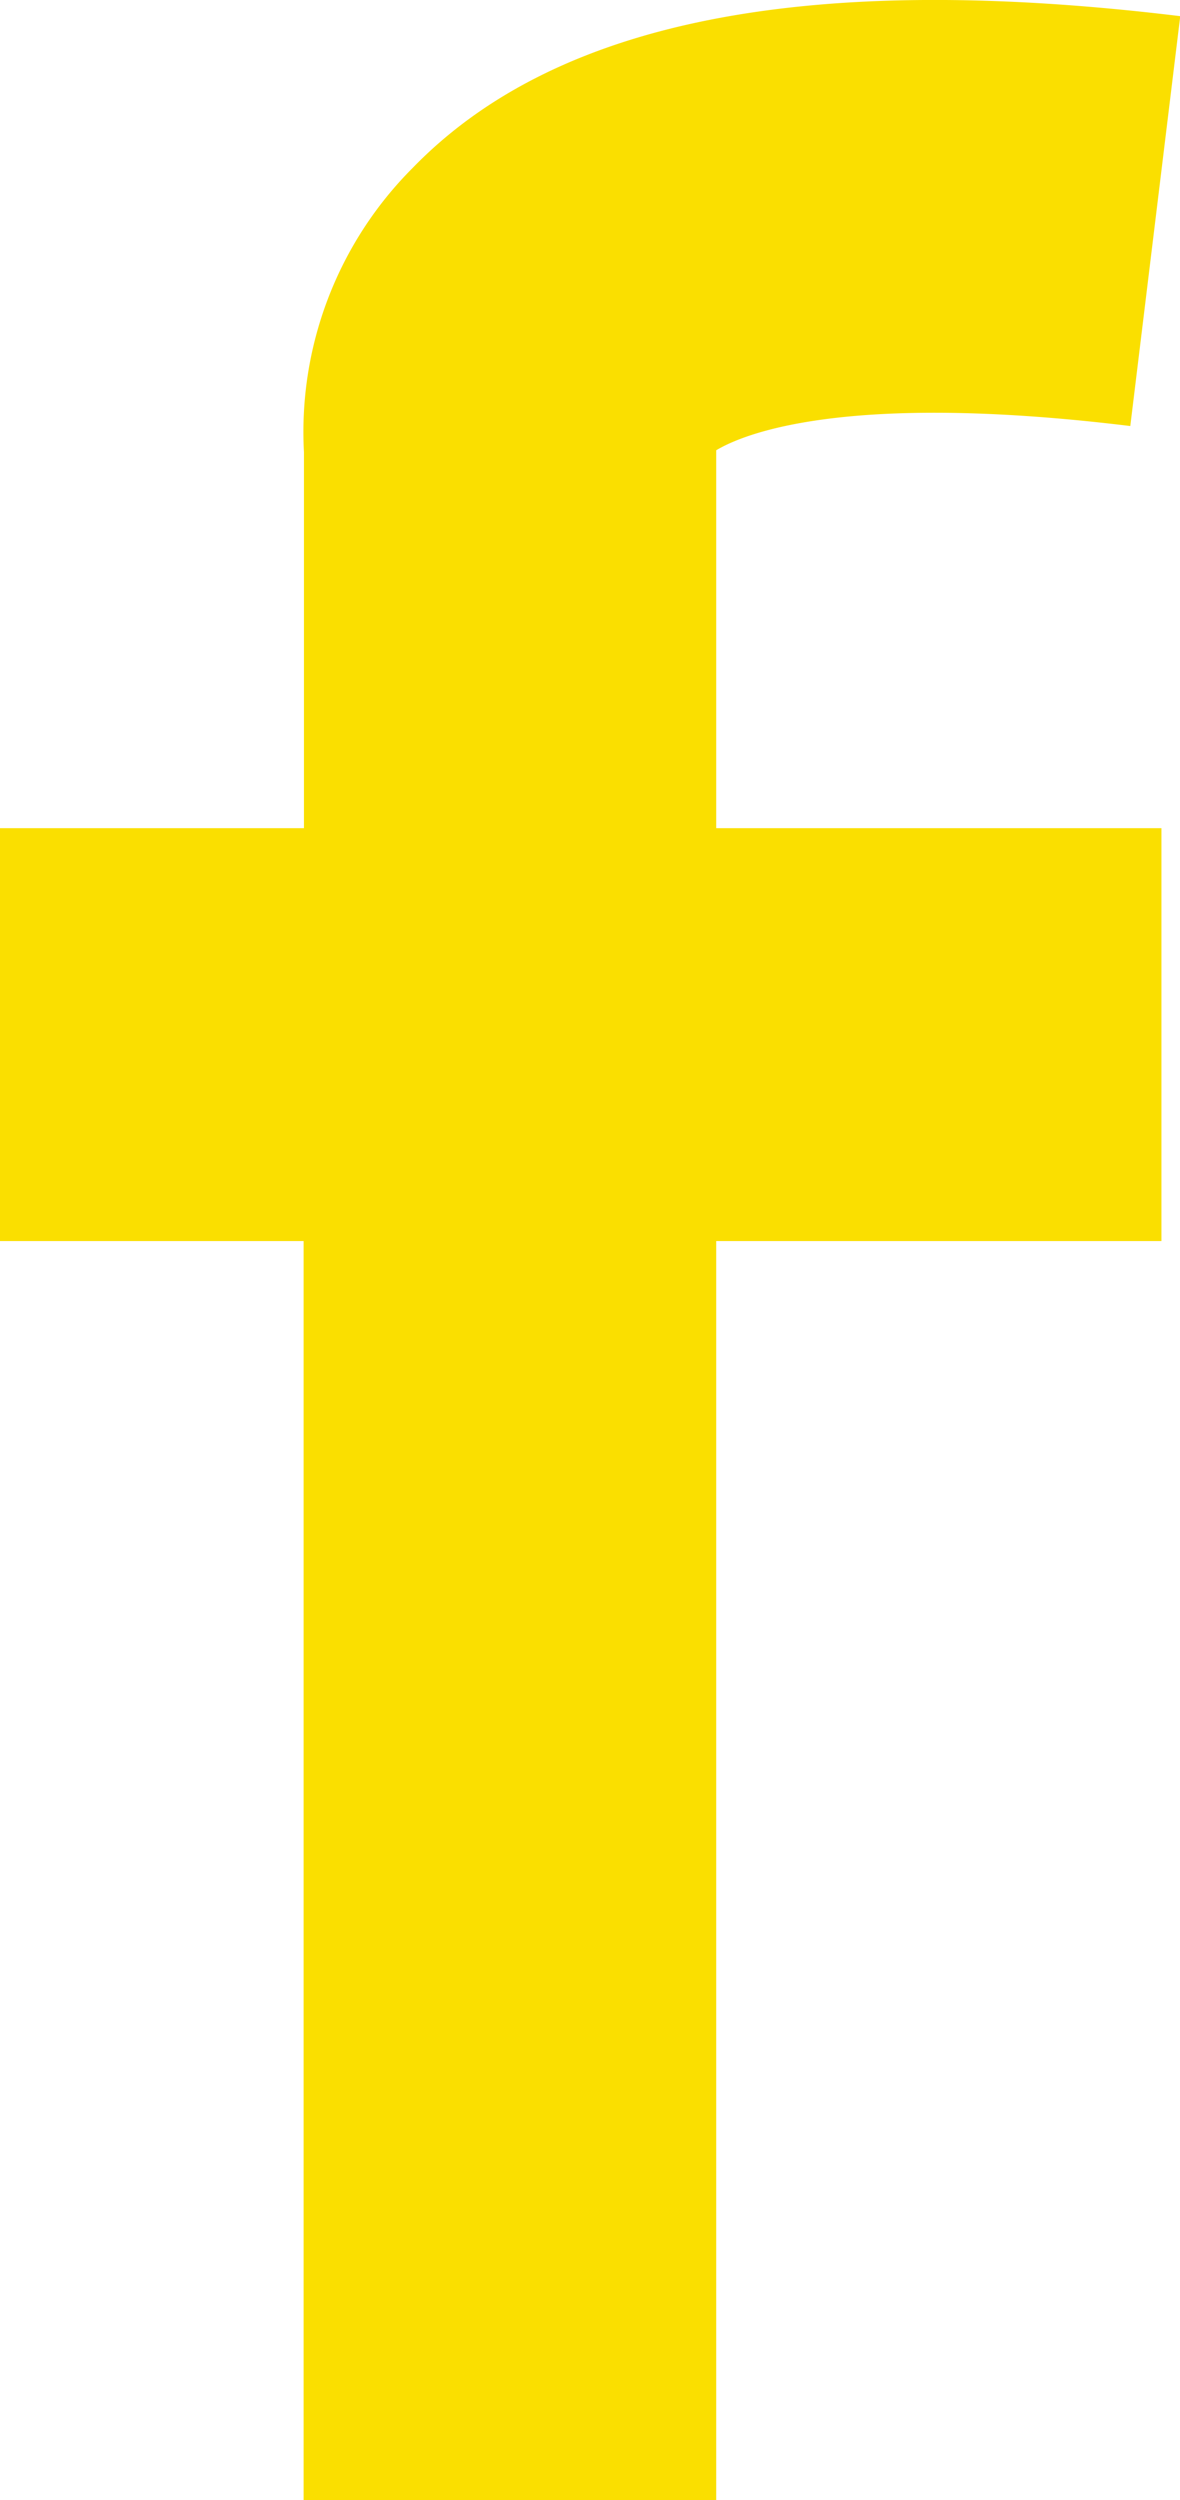 <svg xmlns="http://www.w3.org/2000/svg" width="14.174" height="30.017" viewBox="0 0 14.174 30.017"><defs><style>.a{fill:#fadf00;}</style></defs><g transform="translate(-191.355 -867.793)"><g transform="translate(191.355 867.793)"><path class="a" d="M38.029,14.336c.322-.193,1.542-.71,4.974-.291l.6-4.921c-4.478-.544-7.5.051-9.218,1.82a4.483,4.483,0,0,0-1.308,3.413v4.516H29.426V23.83h3.647V38.947h4.956V23.83h5.348V18.873H38.029Z" transform="translate(-29.426 -8.93)"/><path class="a" d="M35.844,31.323h0Z" transform="translate(-27.24 -1.306)"/></g></g></svg>